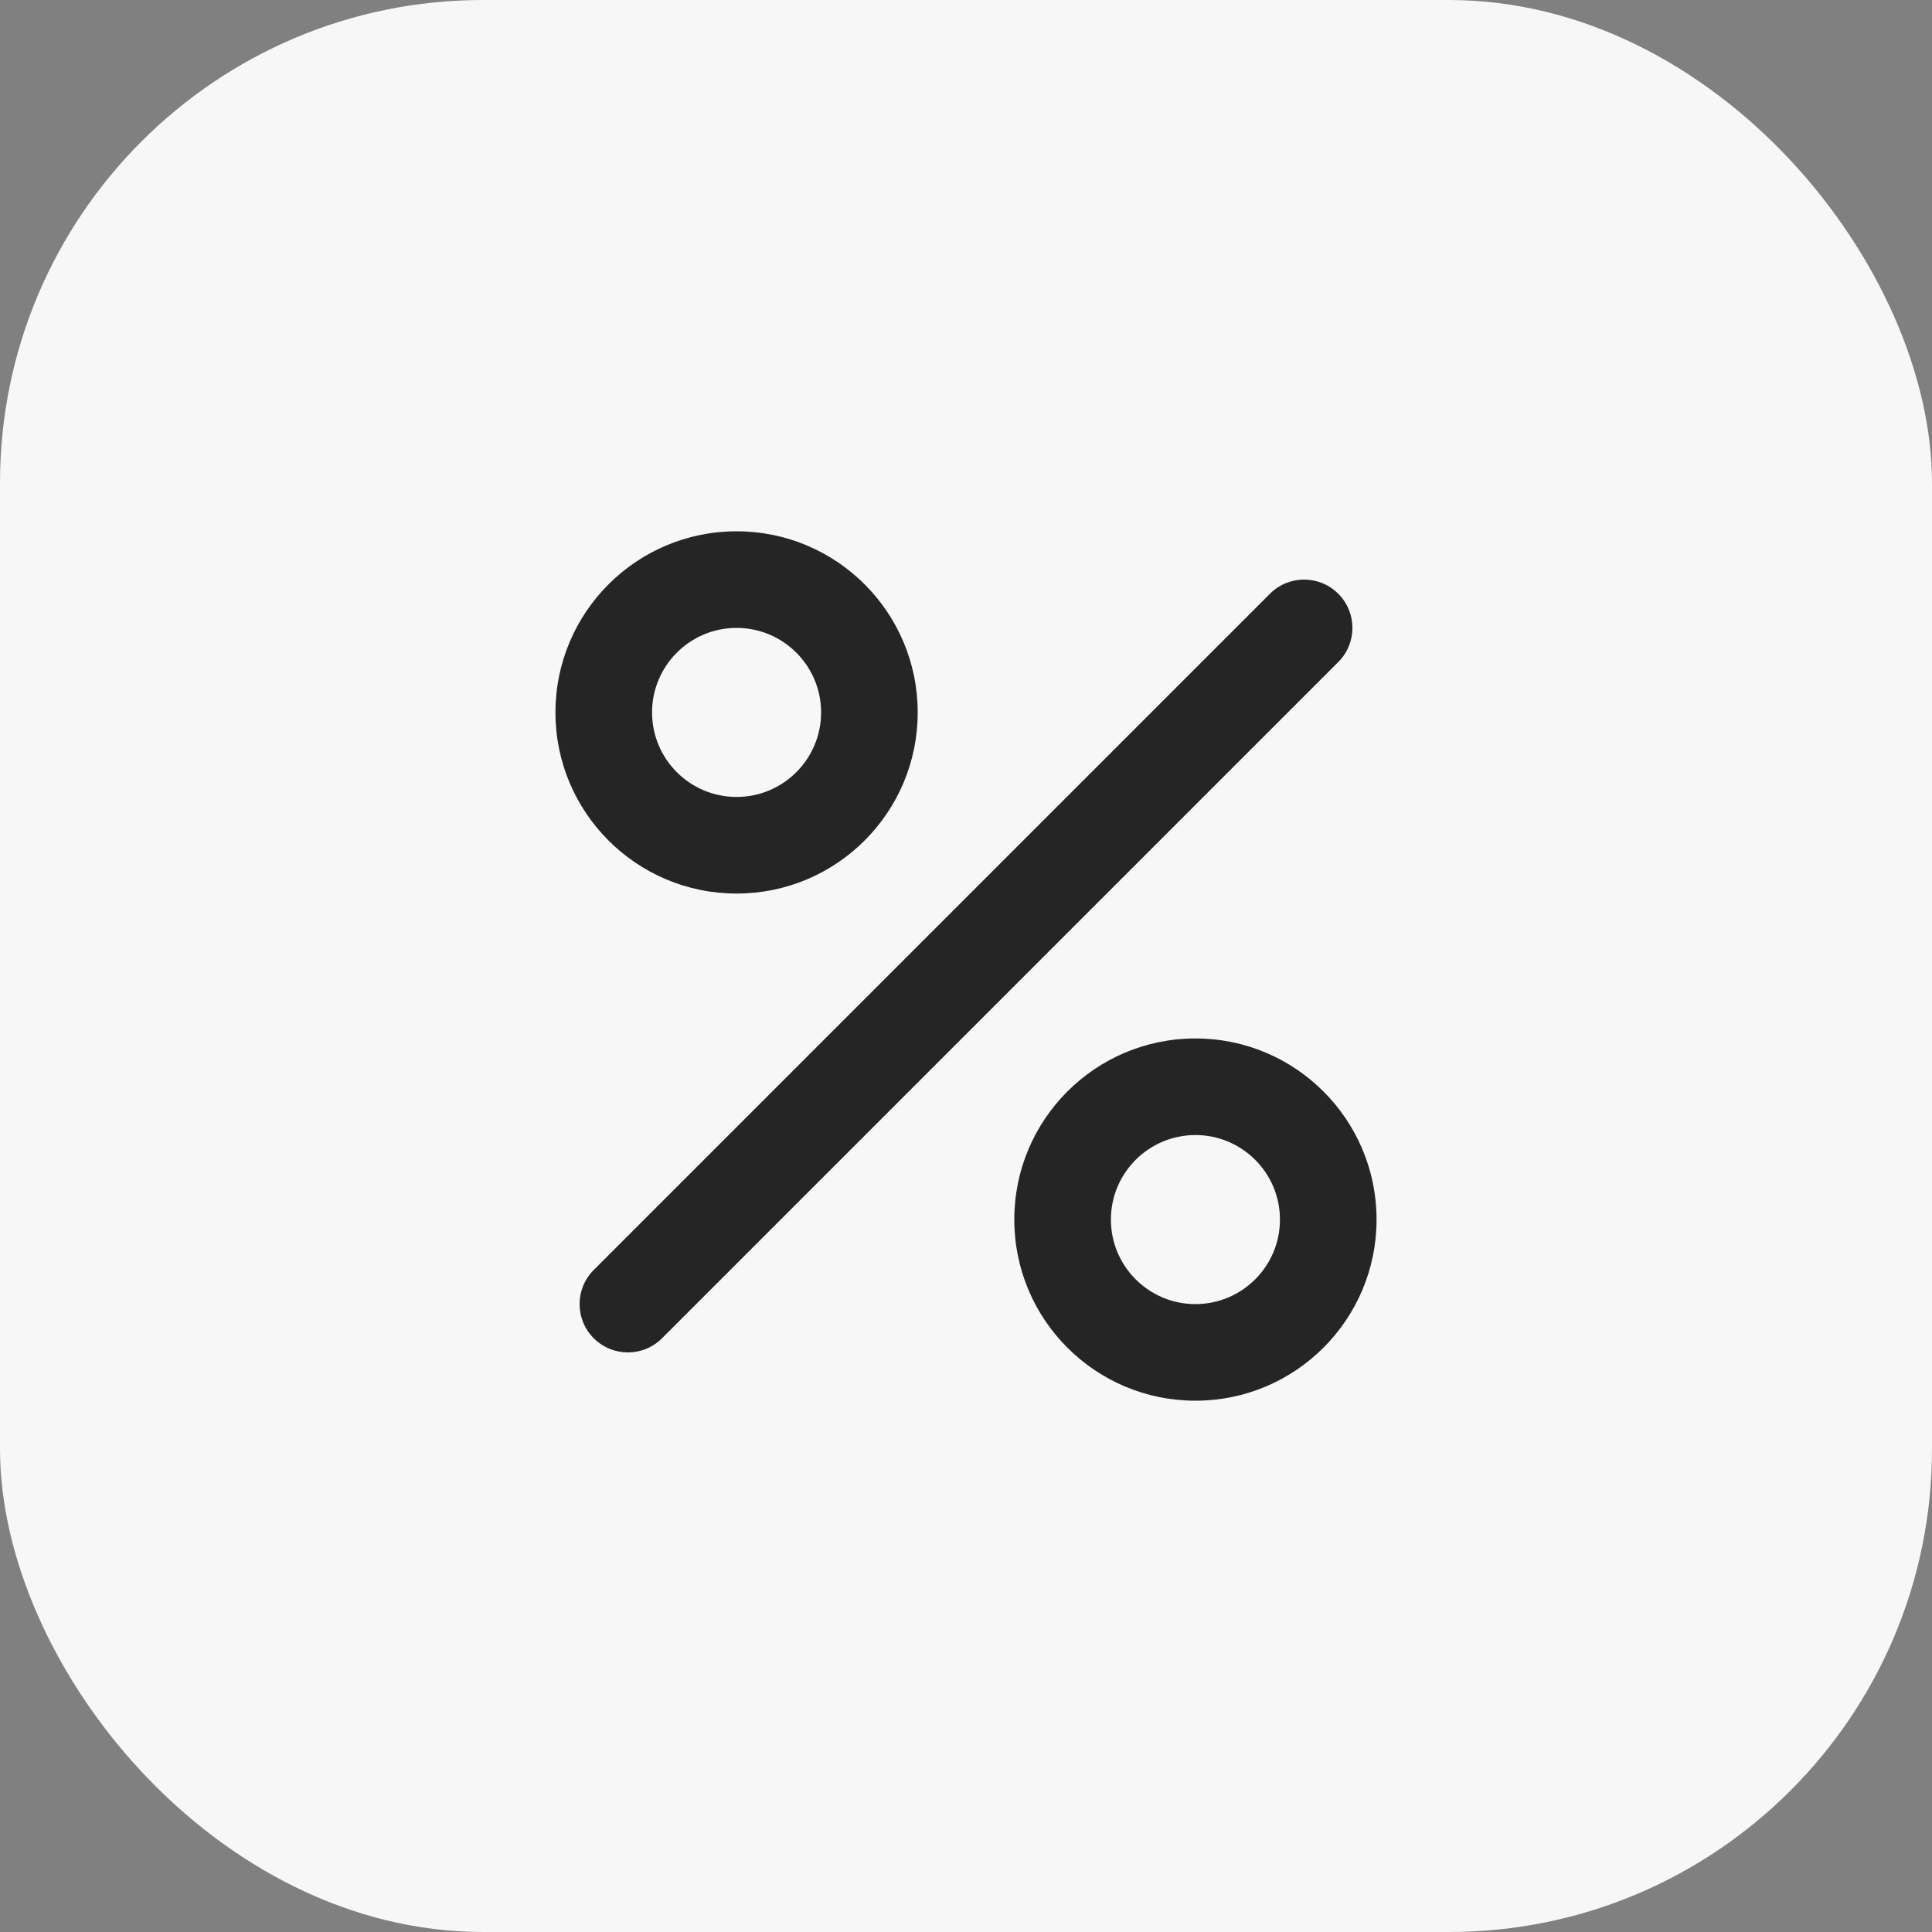 <svg width="40" height="40" viewBox="0 0 40 40" fill="none" xmlns="http://www.w3.org/2000/svg">
<rect x="0" y="0" width="40" height="40" fill="#808080" stroke="none"/>
<rect width="40" height="40" rx="10" fill="#F7F7F8"/>
<path fill-rule="evenodd" clip-rule="evenodd" d="M15.25 18.5C13.179 18.5 11.5 16.821 11.5 14.75C11.5 12.679 13.179 11 15.25 11C17.321 11 19 12.679 19 14.75C19 16.821 17.321 18.5 15.25 18.5ZM13.707 27.707C13.317 28.098 12.683 28.098 12.293 27.707C11.902 27.317 11.902 26.683 12.293 26.293L26.293 12.293C26.683 11.902 27.317 11.902 27.707 12.293C28.098 12.683 28.098 13.317 27.707 13.707L13.707 27.707ZM21 25.25C21 27.321 22.679 29 24.75 29C26.821 29 28.5 27.321 28.5 25.25C28.5 23.179 26.821 21.5 24.75 21.5C22.679 21.5 21 23.179 21 25.25ZM15.25 16.5C16.216 16.5 17 15.716 17 14.75C17 13.784 16.216 13 15.25 13C14.284 13 13.5 13.784 13.5 14.75C13.5 15.716 14.284 16.5 15.25 16.5ZM26.5 25.25C26.5 26.216 25.716 27 24.75 27C23.784 27 23 26.216 23 25.25C23 24.284 23.784 23.5 24.75 23.5C25.716 23.5 26.5 24.284 26.5 25.25Z" fill="black" fill-opacity="0.85"/>
</svg>
